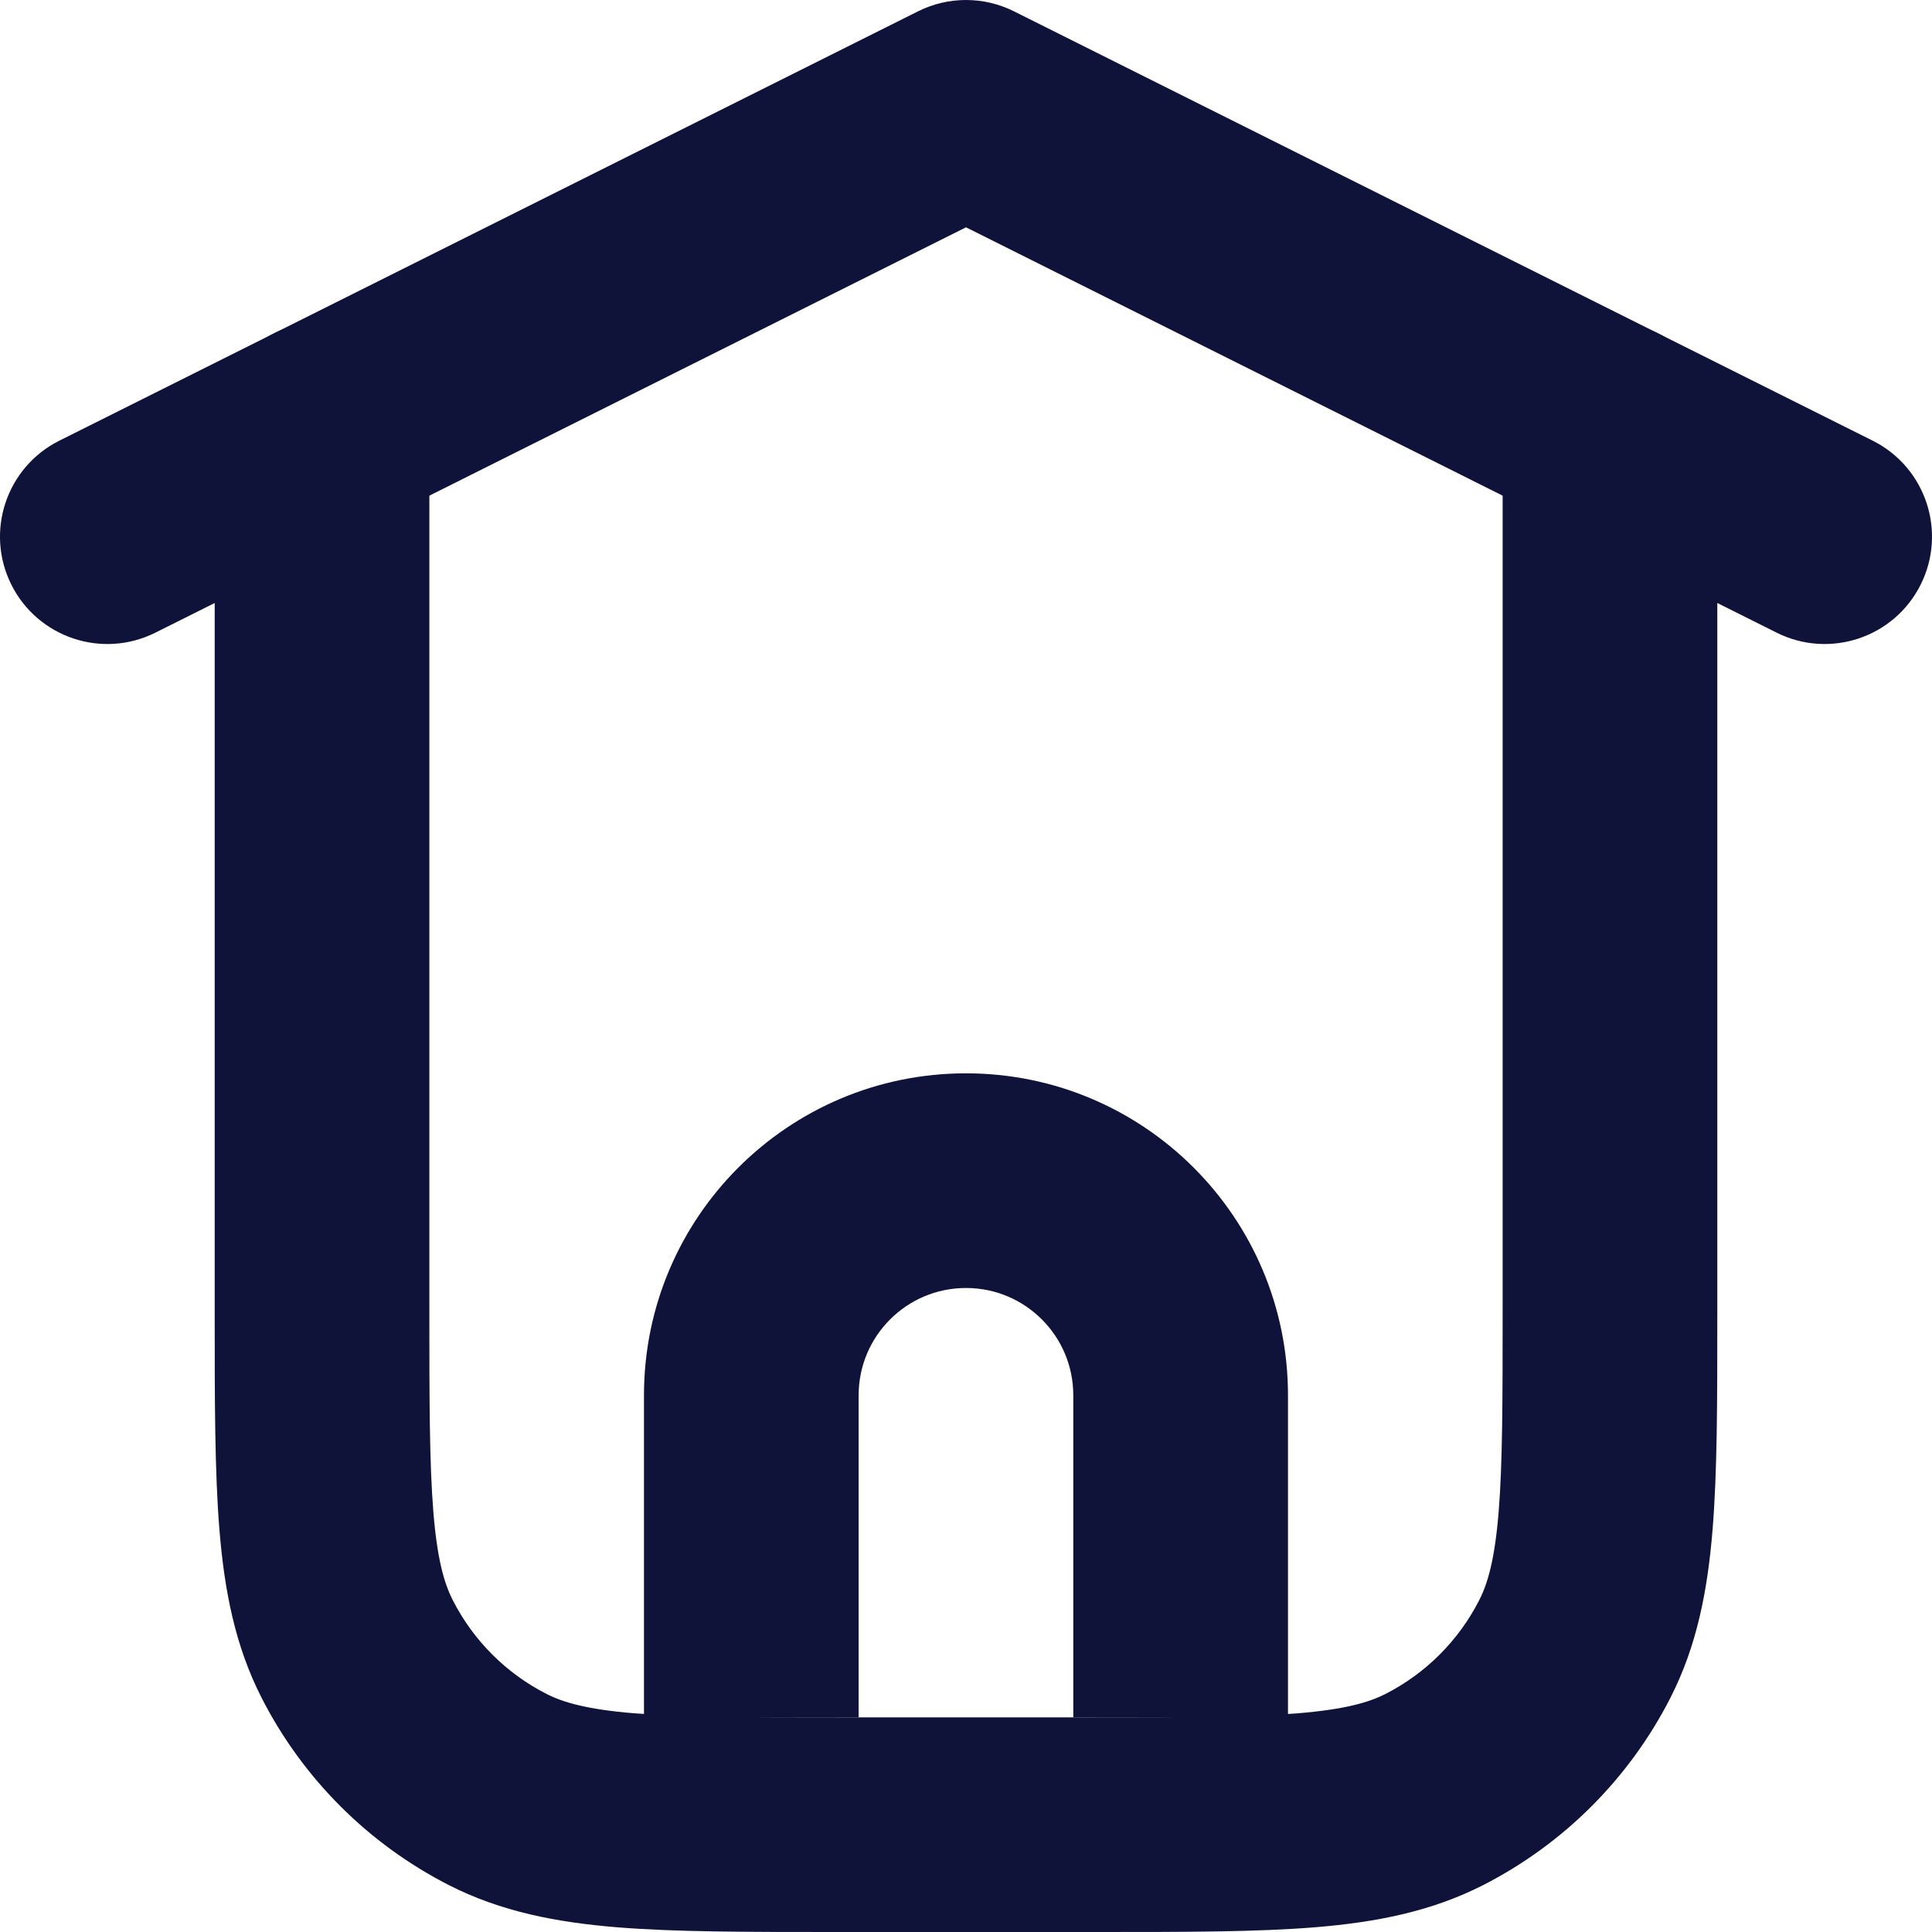 <svg xmlns="http://www.w3.org/2000/svg" width="47" height="47" viewBox="0 0 47 47" fill="none"><path fill-rule="evenodd" clip-rule="evenodd" d="M7.834 7.833C9.276 7.833 10.445 9.002 10.445 10.444V31.856C10.445 34.092 10.447 35.613 10.543 36.788C10.636 37.933 10.806 38.518 11.014 38.926C11.514 39.909 12.313 40.708 13.296 41.209C13.704 41.417 14.29 41.586 15.434 41.68C16.61 41.776 18.13 41.778 20.367 41.778H26.633C28.87 41.778 30.39 41.776 31.565 41.68C32.71 41.586 33.295 41.417 33.704 41.209C34.687 40.708 35.485 39.909 35.986 38.926C36.194 38.518 36.364 37.933 36.457 36.788C36.553 35.613 36.555 34.092 36.555 31.856V10.444C36.555 9.002 37.724 7.833 39.166 7.833C40.608 7.833 41.777 9.002 41.777 10.444V31.963C41.777 34.065 41.777 35.8 41.662 37.213C41.542 38.681 41.285 40.03 40.639 41.297C39.638 43.263 38.04 44.86 36.075 45.862C34.807 46.507 33.458 46.765 31.991 46.885C30.578 47 28.843 47 26.741 47H20.259C18.157 47 16.422 47 15.009 46.885C13.542 46.765 12.193 46.507 10.925 45.862C8.96 44.86 7.362 43.263 6.361 41.297C5.715 40.03 5.458 38.681 5.338 37.213C5.223 35.8 5.223 34.065 5.223 31.963L5.223 10.444C5.223 9.002 6.392 7.833 7.834 7.833Z" fill="#101339"></path><path fill-rule="evenodd" clip-rule="evenodd" d="M23.5 31.333C22.058 31.333 20.888 32.502 20.888 33.944V41.778H15.666V33.944C15.666 29.618 19.173 26.111 23.5 26.111C27.826 26.111 31.333 29.618 31.333 33.944V41.778H26.11V33.944C26.11 32.502 24.942 31.333 23.5 31.333Z" fill="#101339"></path><path fill-rule="evenodd" clip-rule="evenodd" d="M0.276 14.223C0.921 15.513 2.49 16.036 3.779 15.391L23.5 5.53L43.221 15.391C44.511 16.036 46.079 15.513 46.724 14.223C47.369 12.933 46.846 11.365 45.556 10.72L24.668 0.276C23.933 -0.092 23.067 -0.092 22.332 0.276L1.444 10.72C0.154 11.365 -0.369 12.933 0.276 14.223Z" fill="#101339"></path></svg>